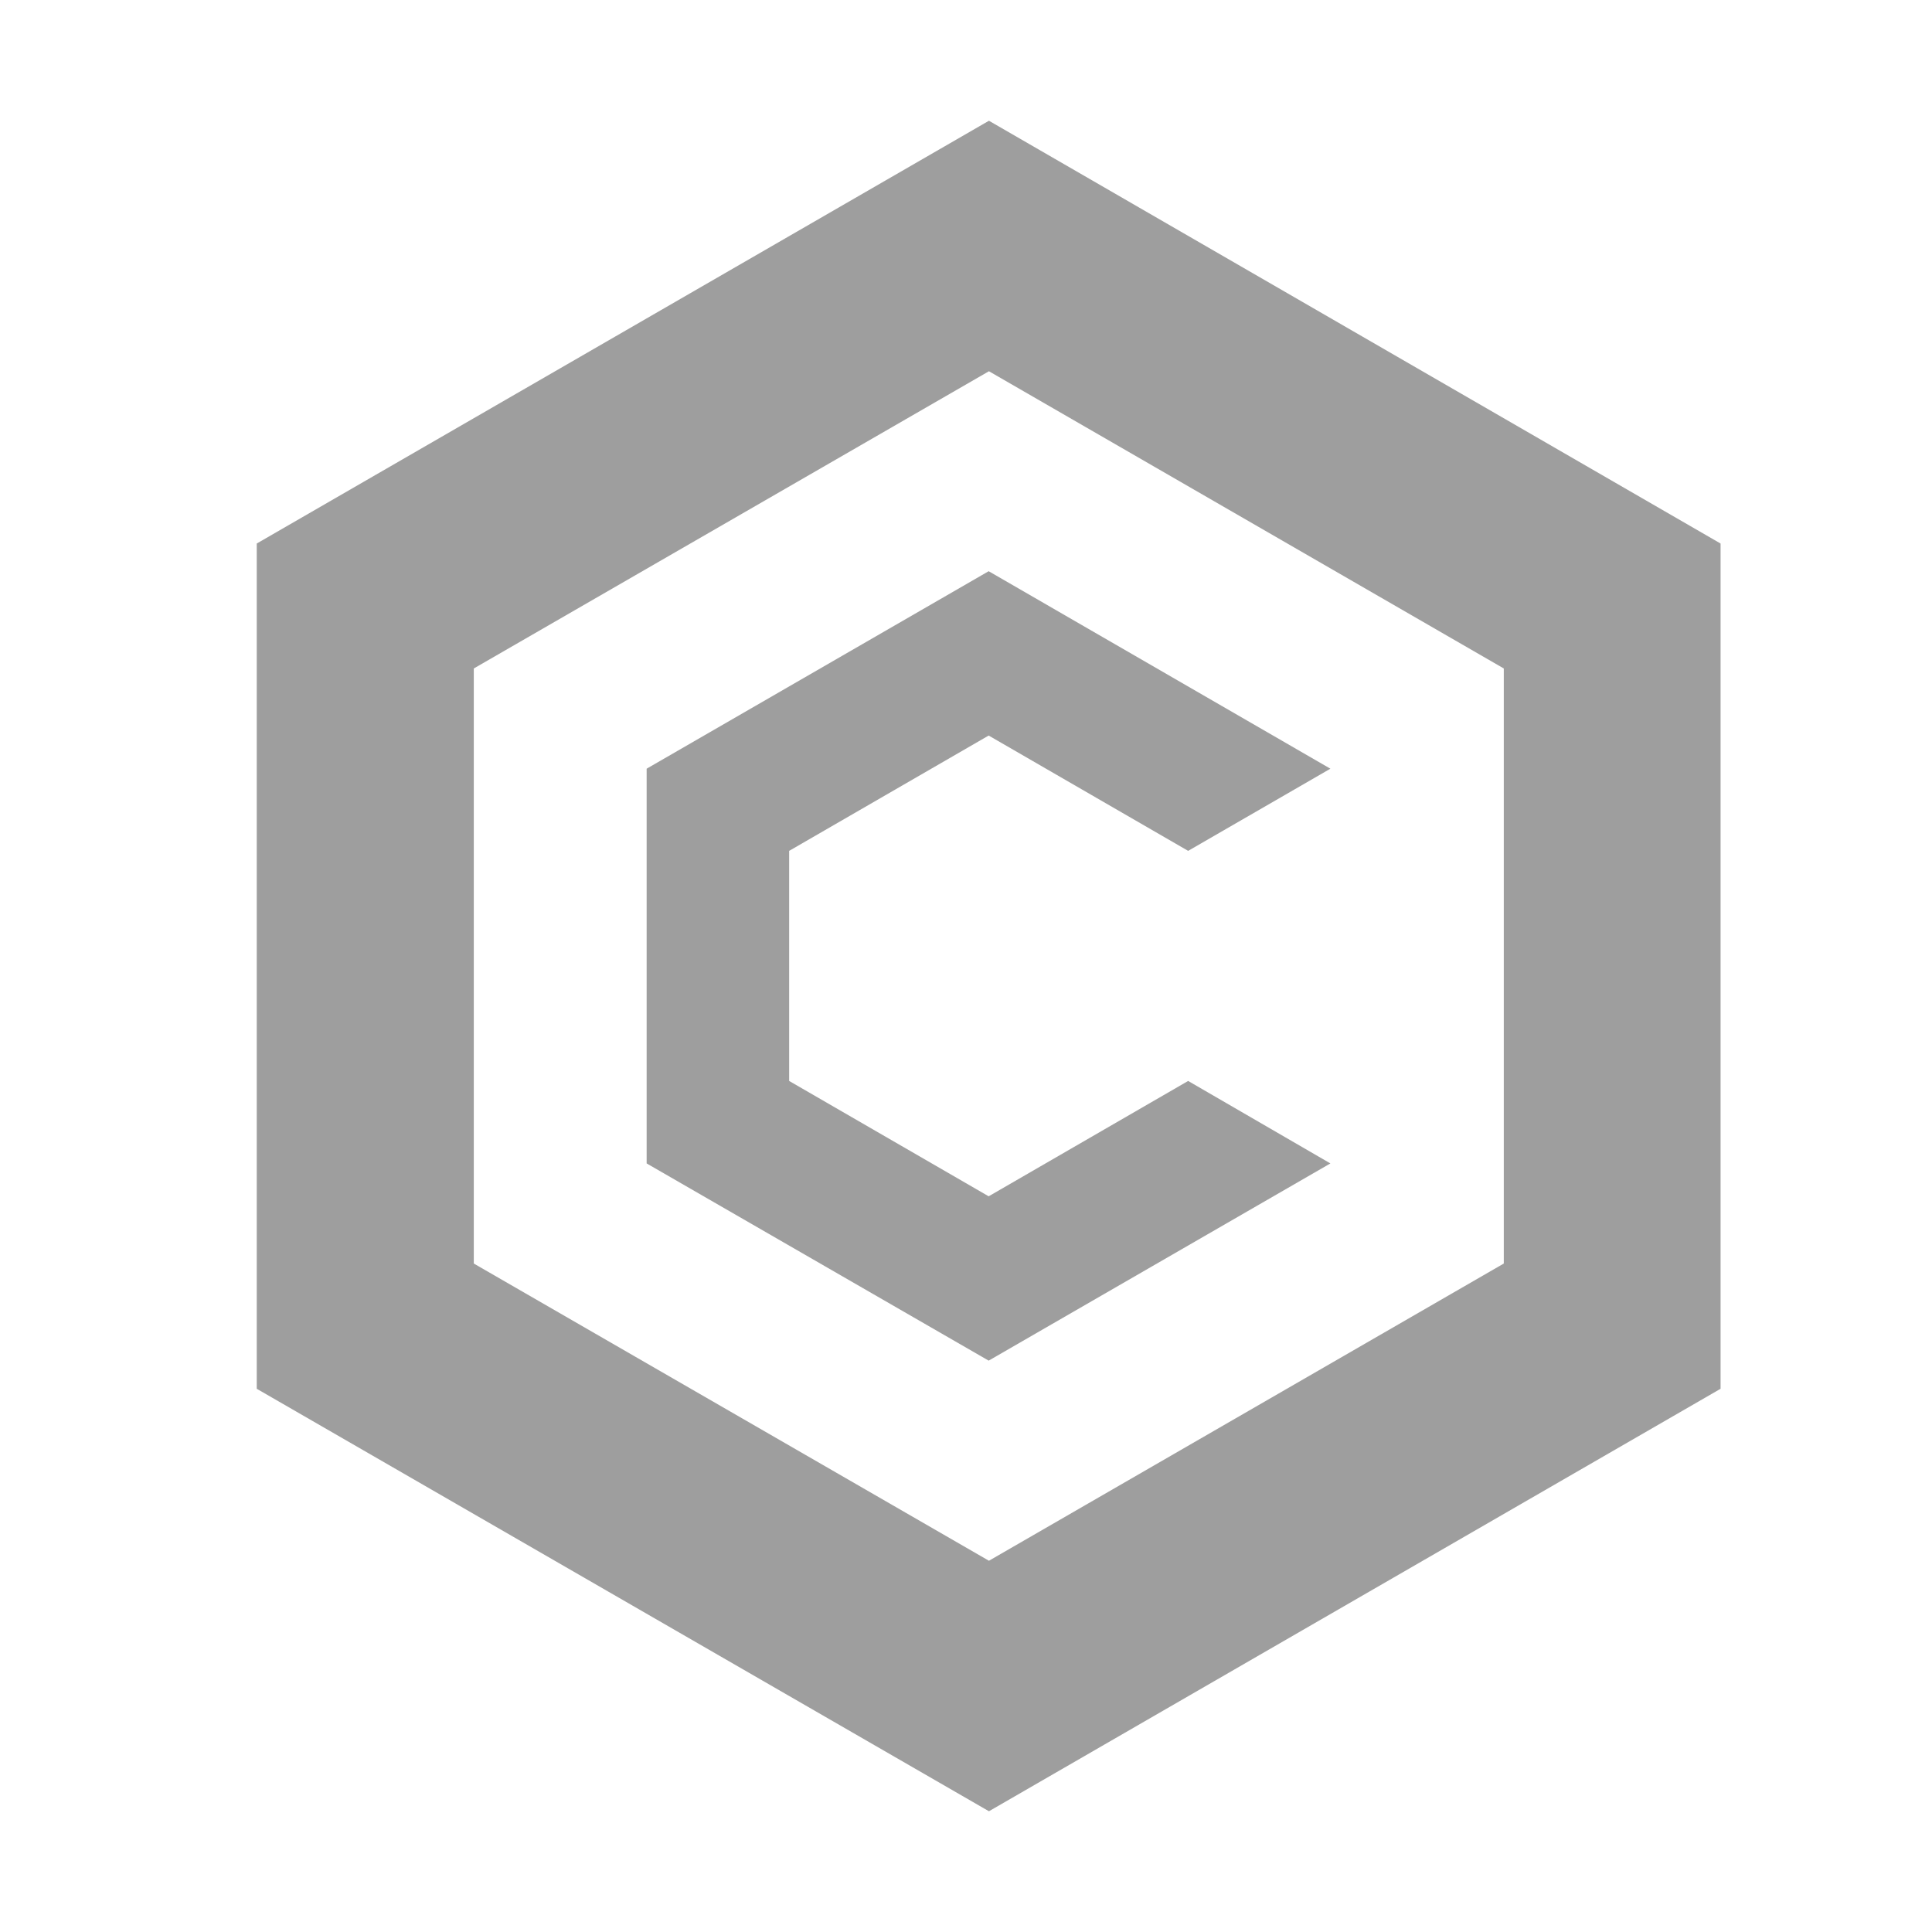 <svg width="64" height="64" viewBox="0 0 64 64" fill="none" xmlns="http://www.w3.org/2000/svg">
<path d="M32.76 4L8.505 18.005V46.005L32.76 60L56.996 46.005V18.005L32.76 4ZM49.815 41.856L32.76 51.702L15.695 41.856V22.144L32.76 12.298L49.815 22.144V41.856Z" fill="#9E9E9E"/>
<path d="M44.071 38.54L32.751 45.073L21.421 38.54V25.464L32.751 18.922L44.071 25.464L39.359 28.186L32.751 24.366L26.142 28.186V35.808L32.751 39.629L39.359 35.808L44.071 38.54Z" fill="#9E9E9E"/>
</svg>

